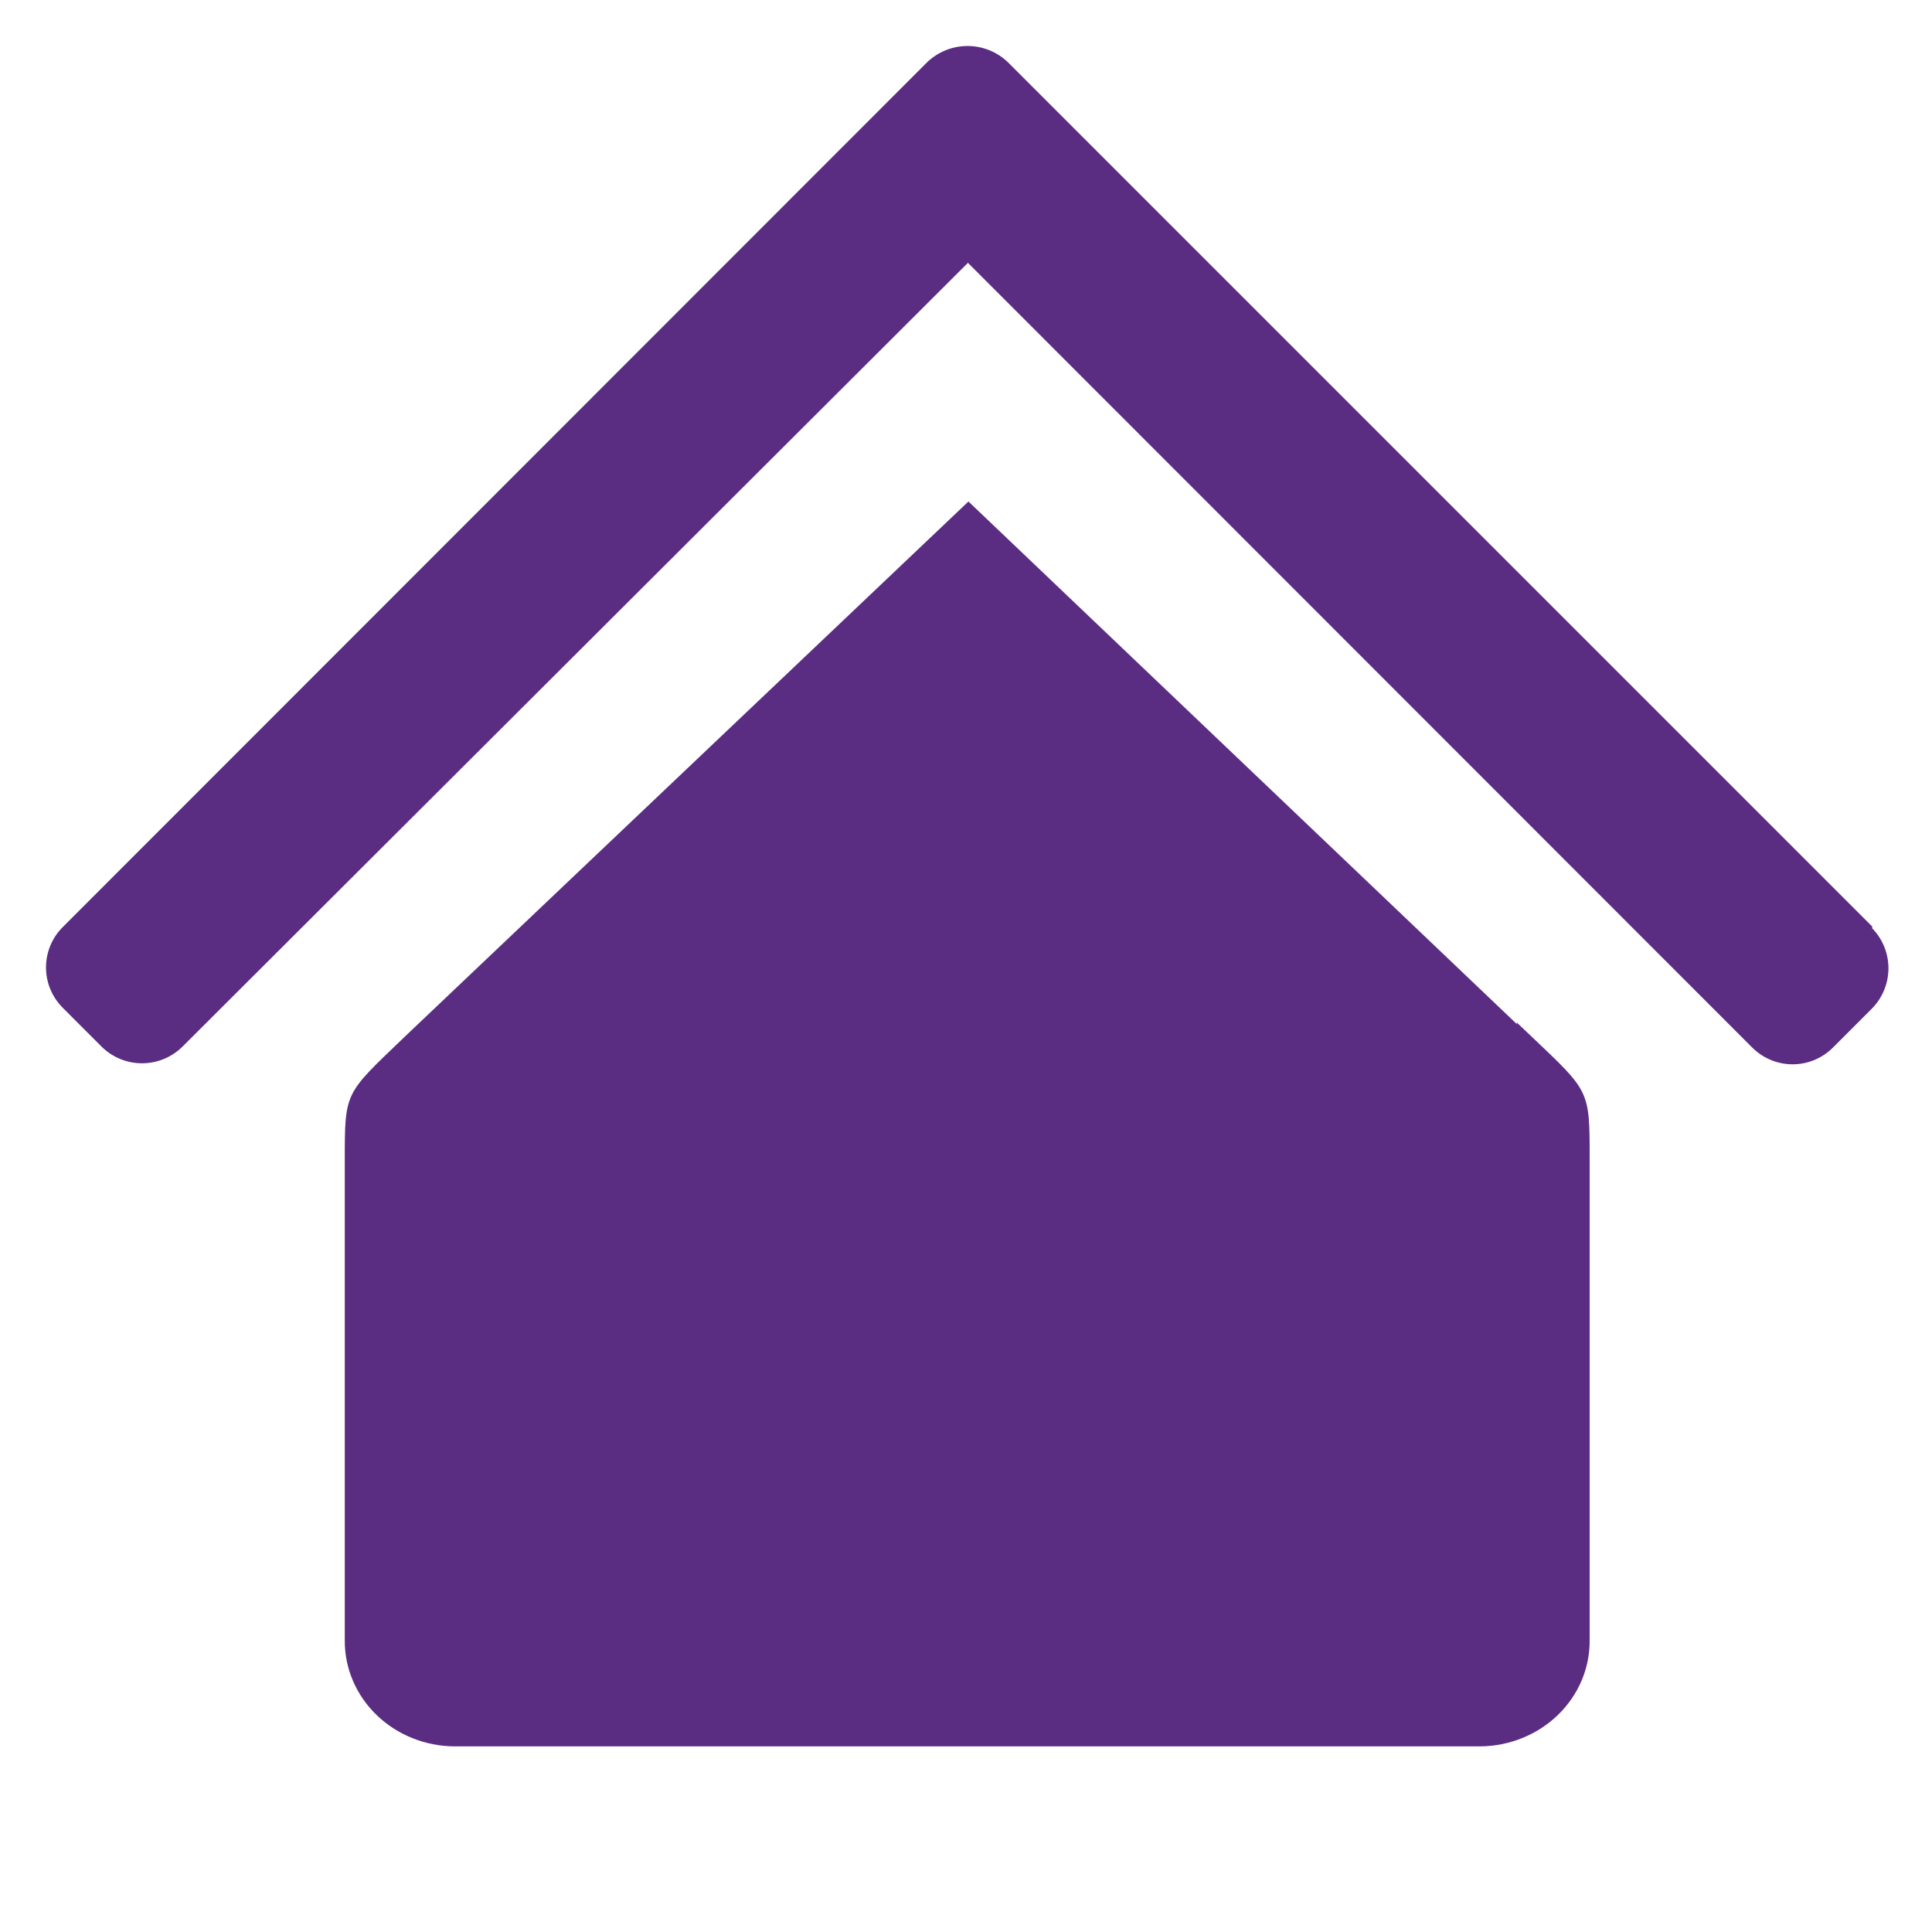 <?xml version="1.0" encoding="UTF-8"?>
<svg xmlns="http://www.w3.org/2000/svg" width="42" height="42" viewBox="0 0 42 42" fill="none">
  <path d="M40.71 20.152L21.912 1.354C21.676 1.127 21.361 1 21.033 1C20.705 1 20.39 1.127 20.154 1.354L1.366 20.152C1.25 20.267 1.158 20.404 1.095 20.555C1.032 20.706 1 20.868 1 21.031C1 21.195 1.032 21.356 1.095 21.507C1.158 21.658 1.25 21.795 1.366 21.91L2.208 22.753C2.442 22.985 2.758 23.115 3.087 23.115C3.417 23.115 3.733 22.985 3.967 22.753L21.042 5.714L38.09 22.771C38.206 22.887 38.343 22.979 38.494 23.042C38.645 23.105 38.806 23.137 38.97 23.137C39.133 23.137 39.295 23.105 39.446 23.042C39.597 22.979 39.734 22.887 39.849 22.771L40.691 21.929C40.923 21.695 41.053 21.379 41.053 21.05C41.053 20.72 40.923 20.404 40.691 20.171" fill="#5a2d83"></path>
  <path d="M32.979 22.267L21.053 10.902L9.083 22.267L8.742 22.592C7.504 23.779 7.495 23.736 7.495 25.196V35.668C7.493 36.274 7.743 36.855 8.19 37.286C8.637 37.717 9.246 37.961 9.882 37.965H32.171C32.807 37.961 33.416 37.717 33.863 37.286C34.311 36.855 34.56 36.274 34.558 35.668V25.196C34.558 23.693 34.558 23.736 33.311 22.549L32.97 22.225" fill="#5a2d83"></path>
</svg>
